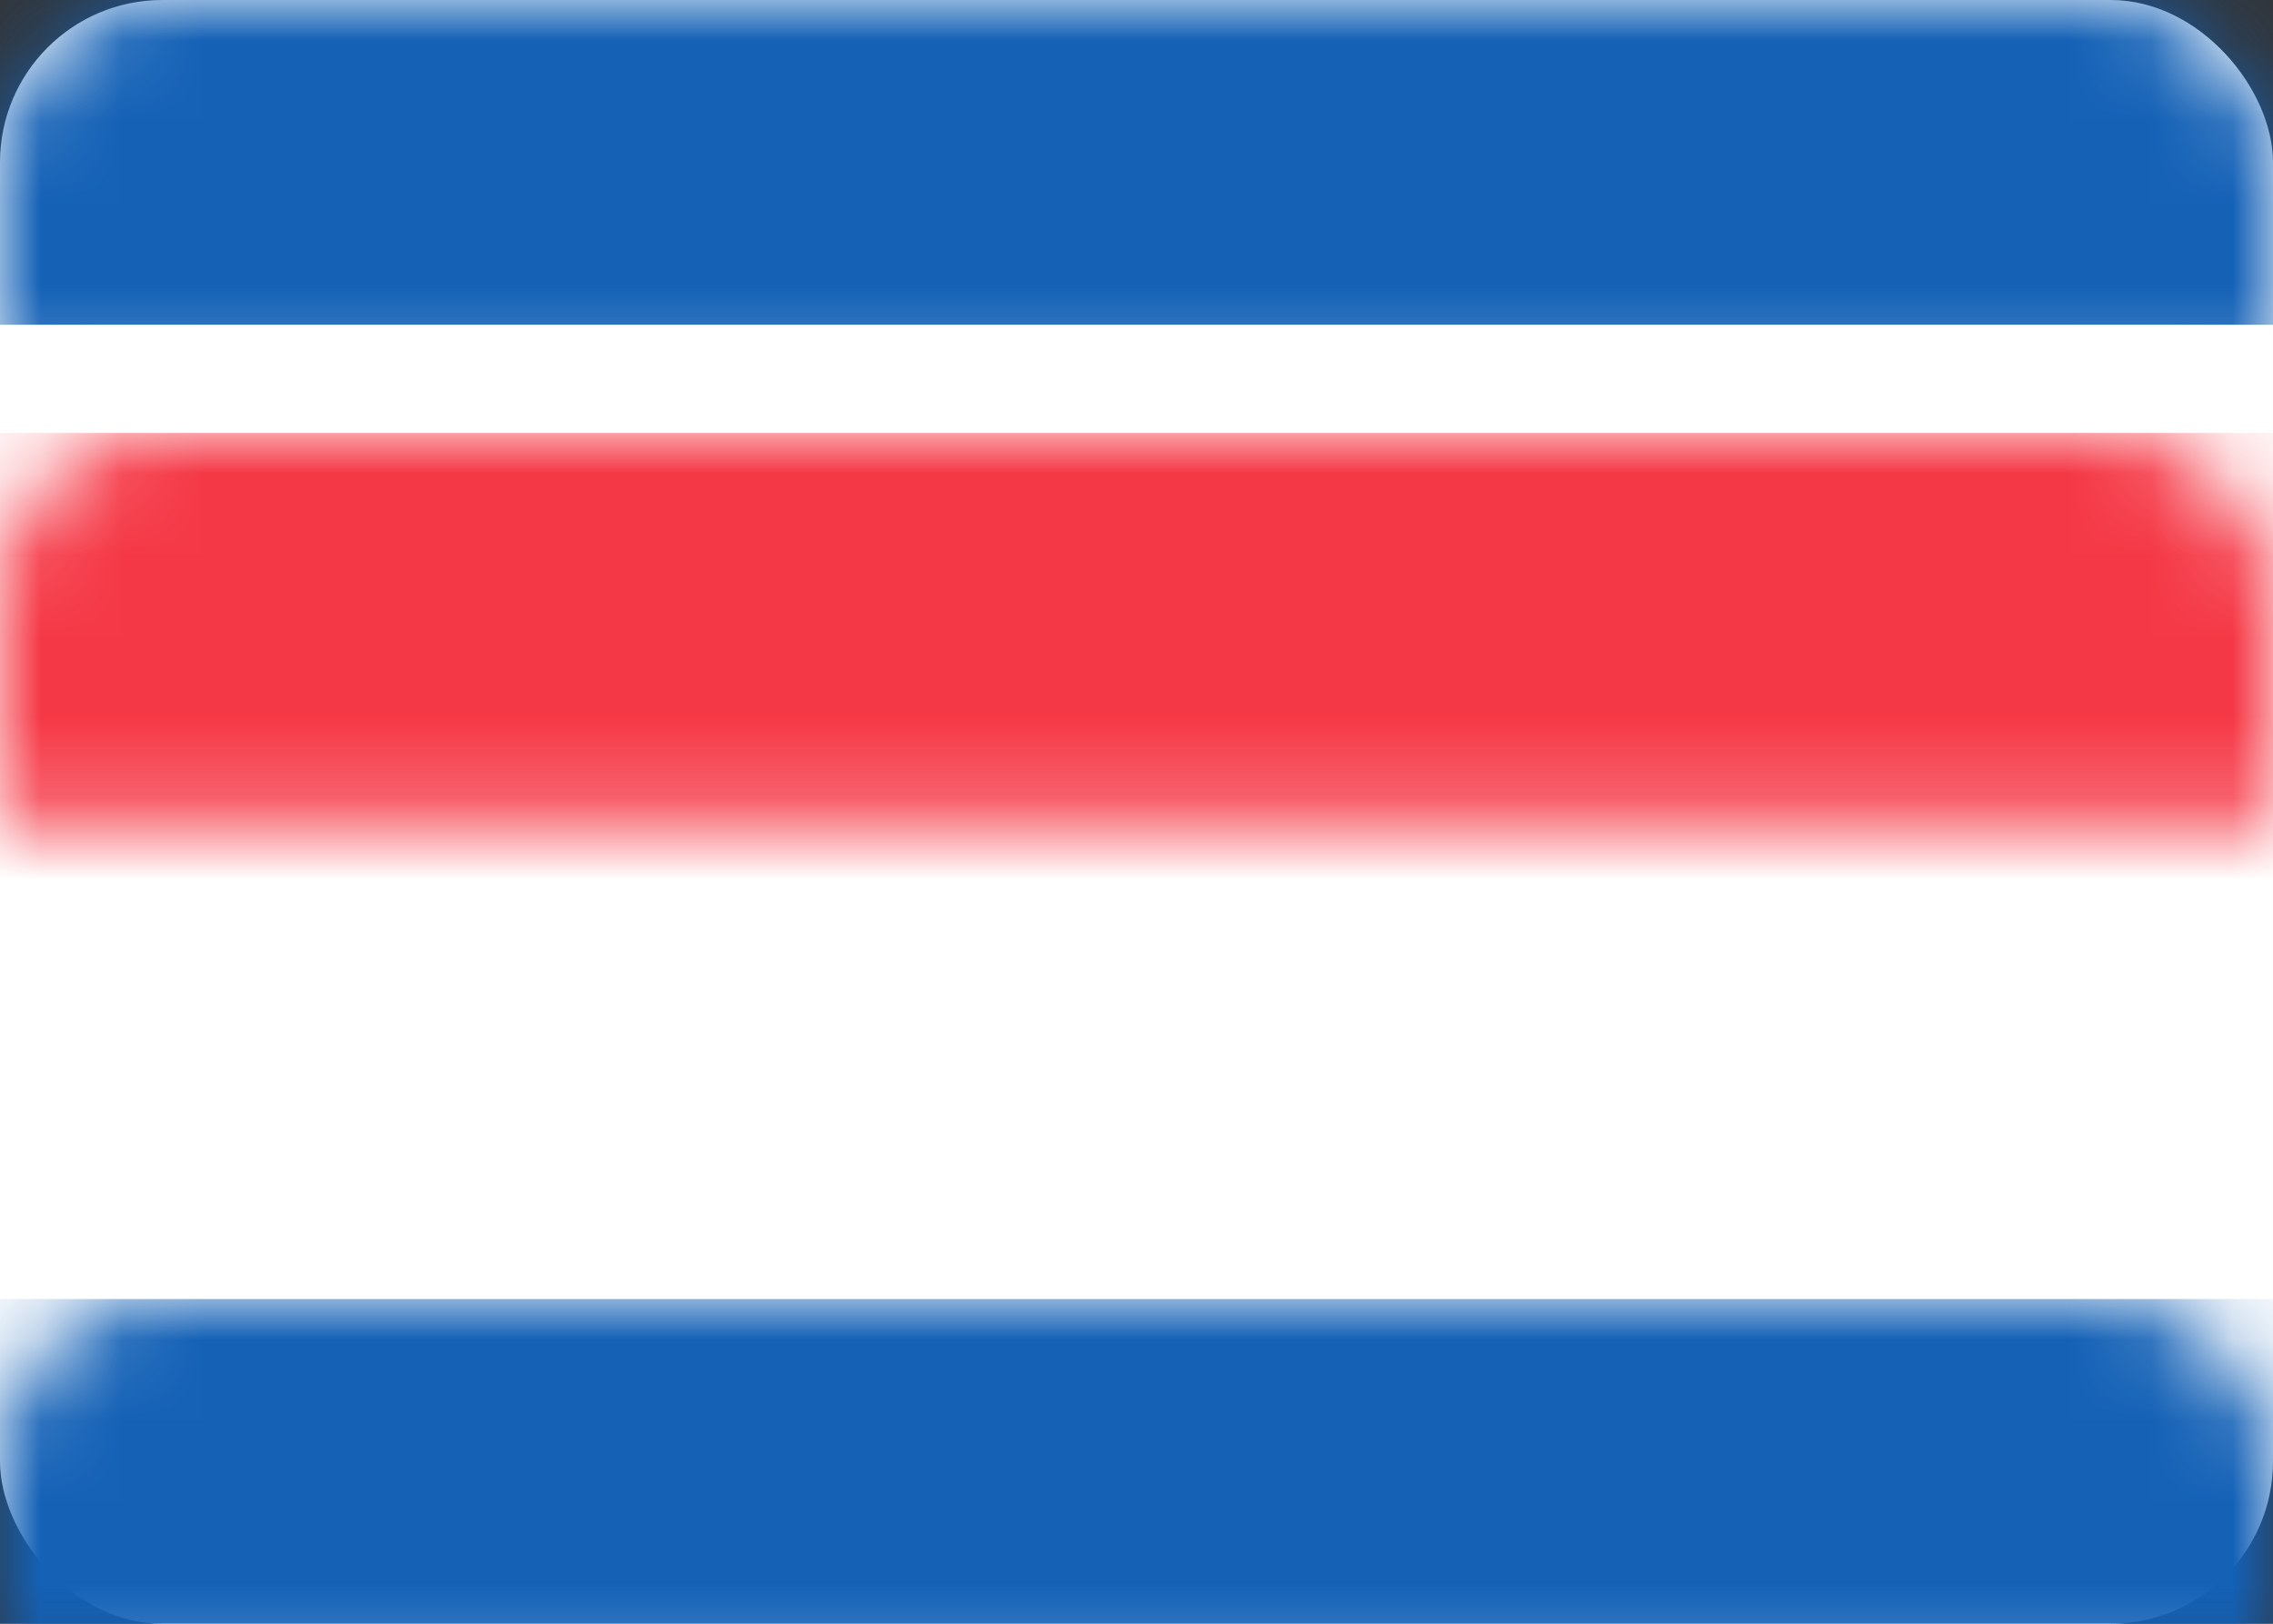 <svg xmlns="http://www.w3.org/2000/svg" xmlns:xlink="http://www.w3.org/1999/xlink" width="28" height="20" viewBox="0 0 28 20">
  <rect x="0" y="0" width="28" height="20" fill="#333333" stroke="none"/>
  <defs>
    <rect id="kp-a" width="28" height="20" rx="2"/>
  </defs>
  <g fill="#fff" fill-rule="evenodd">
    <mask id="kp-b" fill="#fff">
      <use xlink:href="#kp-a"/>
    </mask>
    <use fill="#FFF" xlink:href="#kp-a"/>
    <rect width="28" height="4" fill="#1461B6" mask="url(#kp-b)"/>
    <rect width="28" height="4" y="16" fill="#1461B6" mask="url(#kp-b)"/>
    <rect width="28" height="12" y="4" fill="#FFF" mask="url(#kp-b)"/>
    <rect width="28" height="9.333" y="5.333" fill="#F53846" mask="url(#kp-b)"/>
    <path fill="#FFF" d="M10,13.333 C8.159,13.333 6.667,11.841 6.667,10 C6.667,8.159 8.159,6.667 10,6.667 C11.841,6.667 13.333,8.159 13.333,10 C13.333,11.841 11.841,13.333 10,13.333 Z M10,11.338 L11.959,12.697 L11.272,10.413 L13.17,8.97 L10.786,8.918 L10,6.667 L9.214,8.918 L6.83,8.97 L8.728,10.413 L8.041,12.697 L10,11.338 Z" mask="url(#kp-b)"/>
  </g>
</svg>
